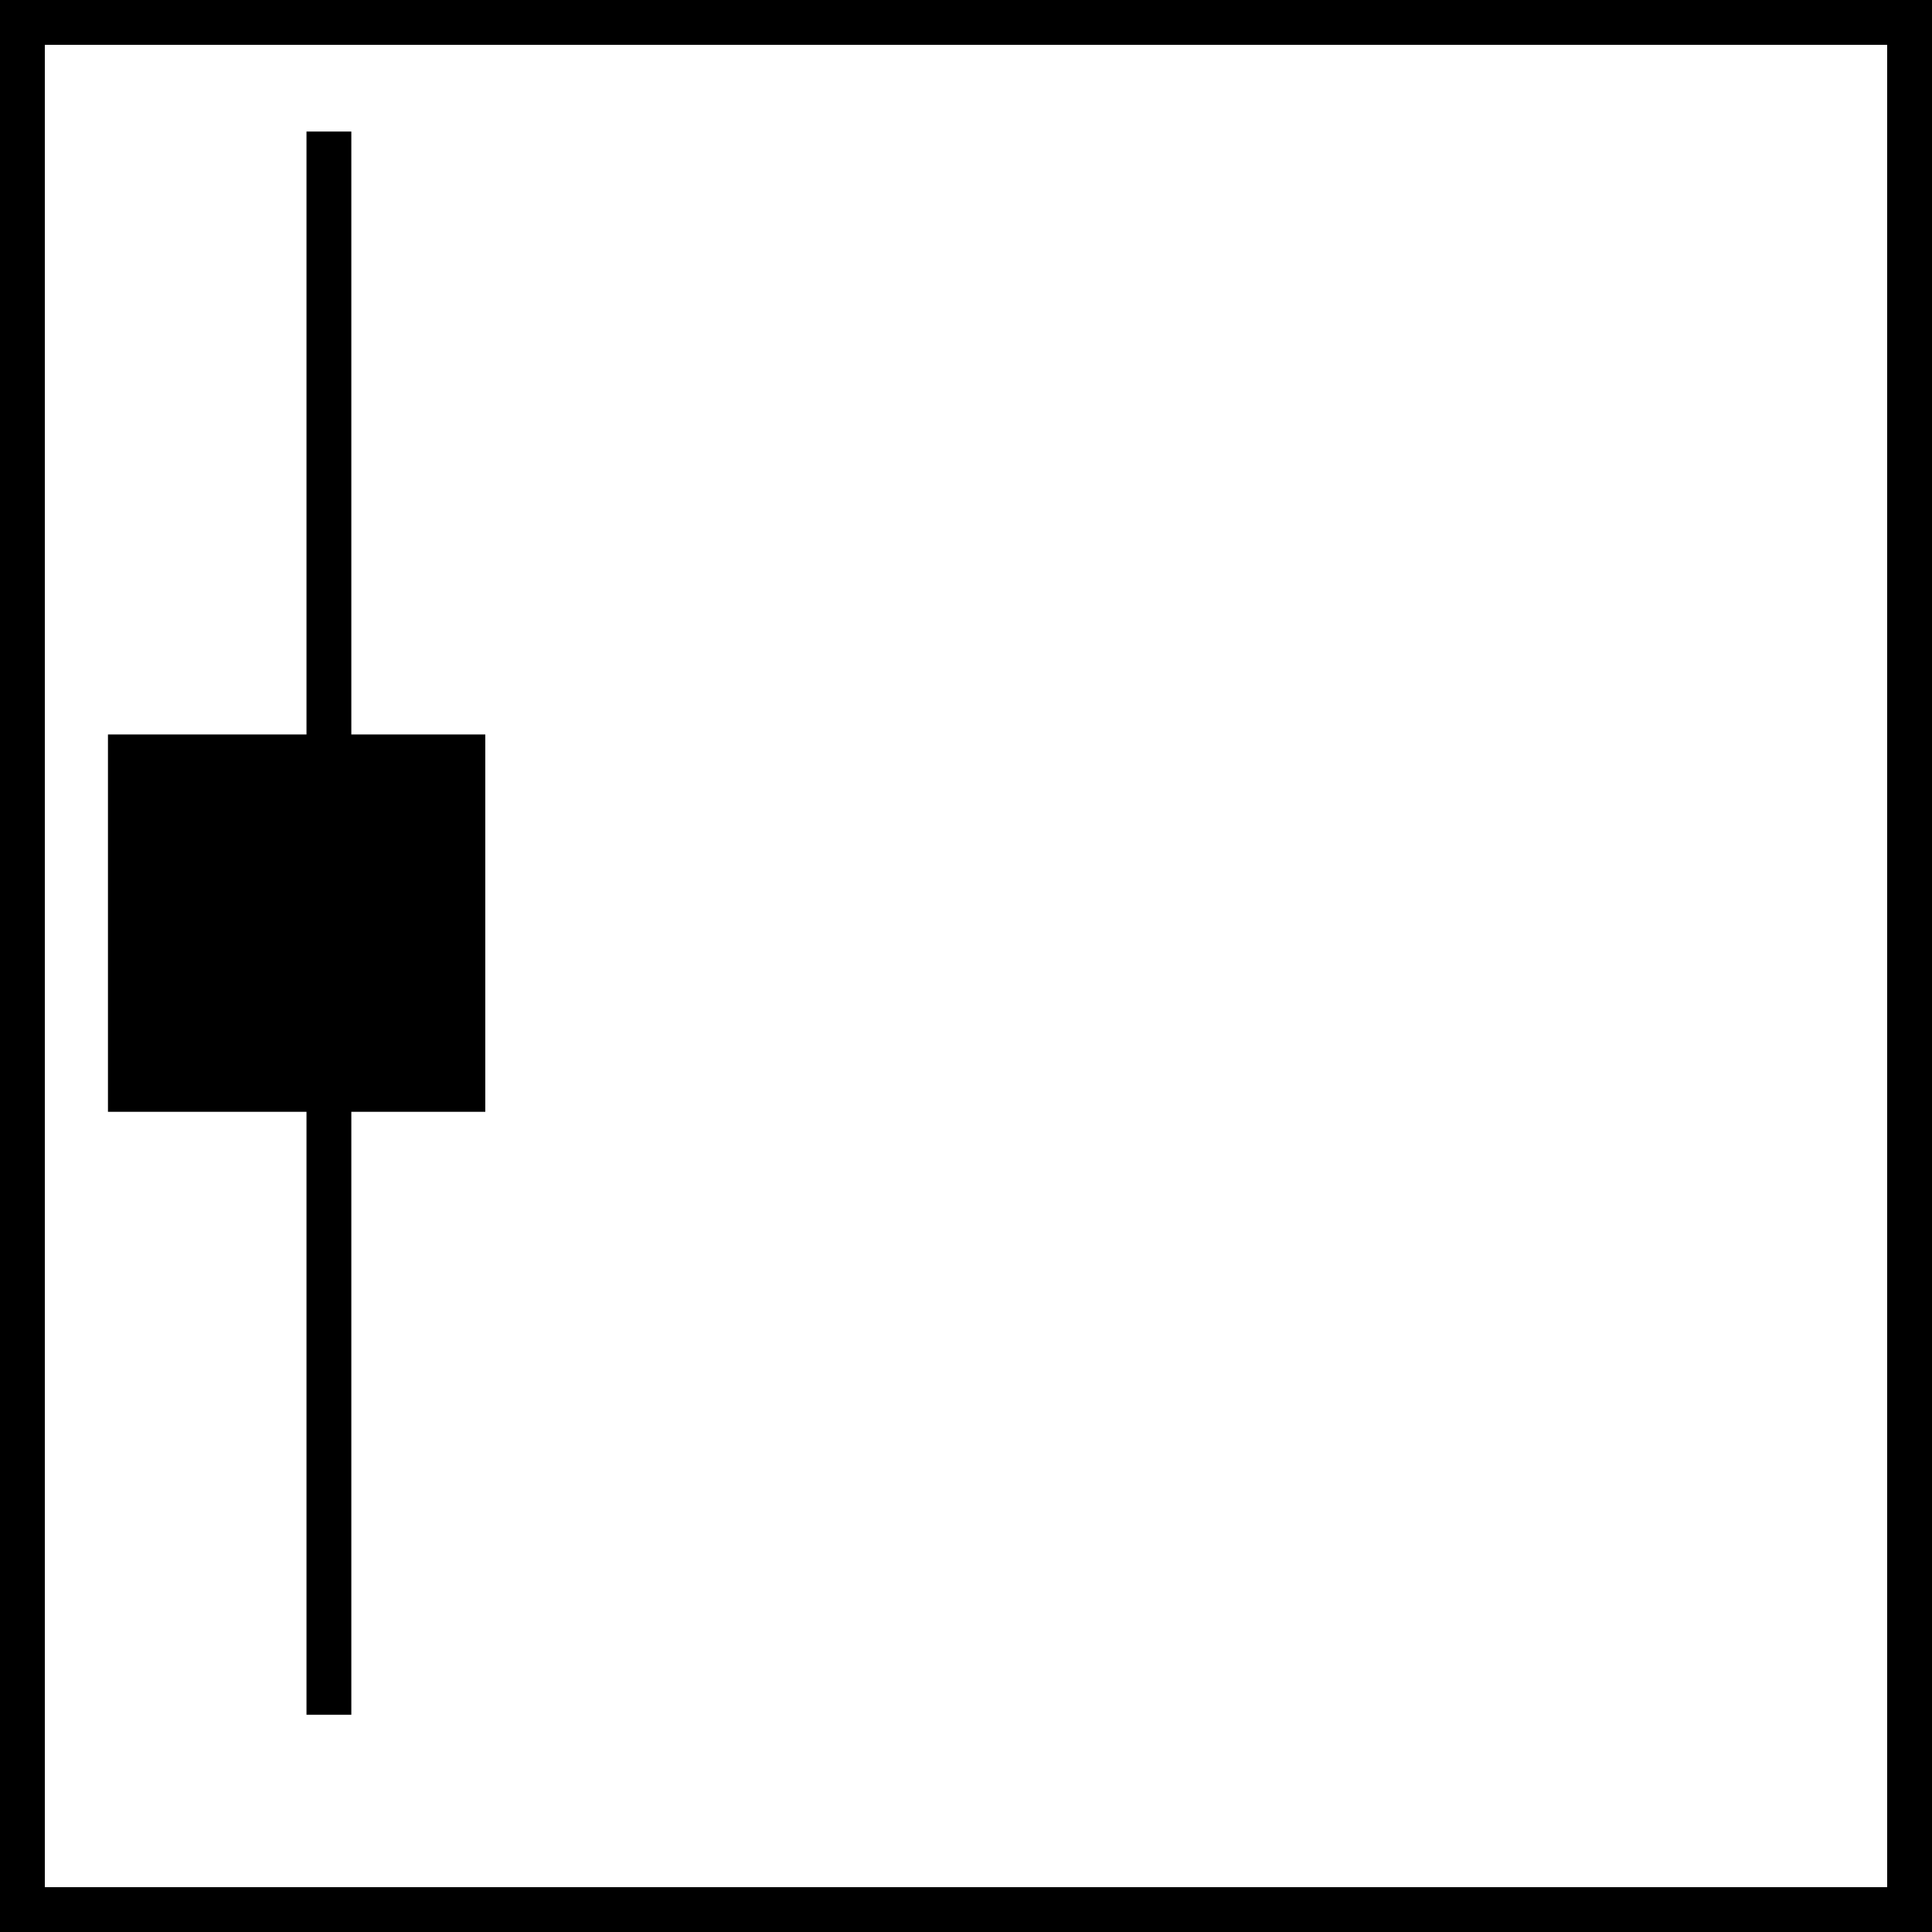 <svg xmlns="http://www.w3.org/2000/svg" viewBox="0 0 21.546 21.546"><defs><style>.cls-1{fill:none;}.cls-1,.cls-2{stroke:#000;stroke-width:0.5px;}</style></defs><title>piktokrag_siva_alti_aplikAsset 161</title><g id="Layer_2" data-name="Layer 2"><g id="Layer_1-2" data-name="Layer 1"><rect class="cls-1" x="0.25" y="0.25" width="21.046" height="21.046"/><line class="cls-1" x1="3.668" y1="19.123" x2="3.668" y2="1.467"/><rect class="cls-2" x="1.454" y="8.441" width="3.708" height="3.708" transform="translate(-6.987 13.603) rotate(-90)"/></g></g></svg>